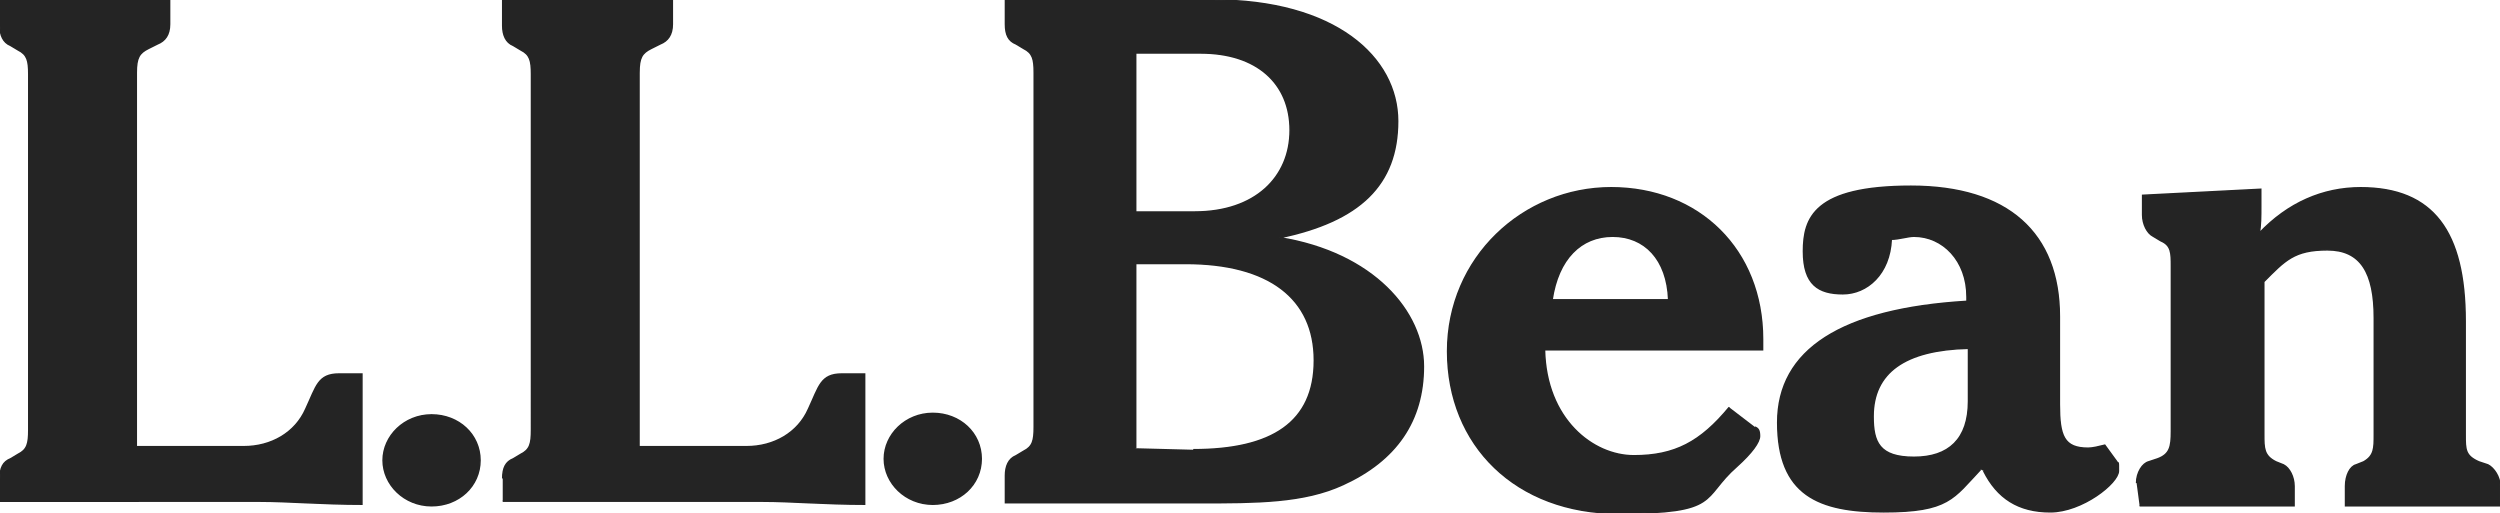 <?xml version="1.0" encoding="UTF-8"?> <svg xmlns="http://www.w3.org/2000/svg" xmlns:i="http://ns.adobe.com/AdobeIllustrator/10.0/" id="Layer_1" data-name="Layer 1" version="1.1" viewBox="0 0 165.1 33.9"><defs><style> .cls-1 { fill: #242424; stroke: #242424; stroke-width: .1px; } </style></defs><path class="cls-1" d="M75,14V3.5h4.3c3.7,0,5.9,2,5.9,5.1s-2.3,5.4-6.3,5.4h-3.9ZM66.4,33.2h12.8c3.8,0,6.9,0,9.5-1.2,3.5-1.6,5.3-4.2,5.3-7.8s-3.3-7.5-9.5-8.5c5.3-1.1,7.8-3.5,7.8-7.7S88.2,0,80.1,0h-13.7v1.6c0,.7.2,1.1.7,1.3l.5.3c.6.3.7.7.7,1.6v23.4c0,.9-.1,1.3-.7,1.6l-.5.3c-.5.2-.7.7-.7,1.3v1.6ZM75,29.6v-12.2h3.3c5.5,0,8.5,2.3,8.5,6.4s-2.8,5.9-8,5.9"></path><path class="cls-1" d="M102.5,19.8c.4-2.7,1.9-4.2,4-4.2s3.6,1.5,3.7,4.2h-7.7ZM114.2,26.9c-1.9,2.3-3.6,3.2-6.3,3.2s-5.8-2.4-5.9-7h14.4v-.7c0-5.9-4.2-10-10-10s-10.8,4.6-10.8,10.8,4.5,10.7,11.3,10.7,5.4-1,7.8-3.1c1-.9,1.5-1.6,1.5-2s-.1-.5-.3-.6"></path><path class="cls-1" d="M130,23v3.5c0,2.5-1.3,3.7-3.6,3.7s-2.7-1-2.7-2.7c0-2.9,2.1-4.4,6.3-4.5ZM131,31.1c.9,1.8,2.3,2.7,4.4,2.7s4.5-1.9,4.5-2.7,0-.4-.1-.6l-.8-1.1c-.4.1-.8.2-1.1.2-1.6,0-1.9-.8-1.9-2.9v-5.8c0-5.5-3.4-8.6-9.8-8.6s-7.1,2.1-7.1,4.3,1,2.8,2.6,2.8,3.1-1.3,3.2-3.6c.5,0,1.1-.2,1.5-.2,1.9,0,3.5,1.6,3.5,4v.3c-8.3.5-12.5,3.2-12.5,8s2.7,5.9,7,5.9,4.6-.9,6.4-2.8"></path><path class="cls-1" d="M141.1,31.9c0-.7.4-1.3.8-1.4l.6-.2c.8-.3.9-.8.9-1.8v-10.9c0-.9,0-1.4-.7-1.7l-.5-.3c-.4-.2-.7-.8-.7-1.4v-1.3l7.8-.4v1.1c0,.7,0,1.3-.1,1.8,1.9-2,4.2-3,6.7-3,4.8,0,6.9,2.9,6.9,8.8v7.5c0,1,0,1.4.9,1.8l.6.2c.4.2.8.8.8,1.4v1.3h-10.2v-1.3c0-.7.3-1.3.7-1.4l.5-.2c.7-.4.7-.9.7-1.8v-7.7c0-3-.9-4.5-3.1-4.5s-2.8.7-4.2,2.1v10.1c0,.9,0,1.4.8,1.8l.5.2c.4.2.7.8.7,1.4v1.3h-10.2"></path><path class="cls-1" d="M61.6,27.3c1.8,0,3.2,1.3,3.2,3s-1.4,3-3.2,3-3.2-1.4-3.2-3,1.4-3,3.2-3"></path><path class="cls-1" d="M0,31.6c0-.7.2-1.1.7-1.3l.5-.3c.6-.3.7-.7.7-1.6V4.9c0-.9-.1-1.3-.7-1.6l-.5-.3c-.5-.2-.7-.7-.7-1.3V0h11.2v1.6c0,.7-.3,1.1-.8,1.3l-.6.3c-.6.3-.8.6-.8,1.6v24.7h7.1c1.8,0,3.4-.9,4.1-2.5.7-1.5.8-2.3,2.2-2.3h1.5v8.6c-2.6,0-4.9-.2-6.7-.2H0"></path><path class="cls-1" d="M33.2,31.6c0-.7.2-1.1.7-1.3l.5-.3c.6-.3.7-.7.7-1.6V4.9c0-.9-.1-1.3-.7-1.6l-.5-.3c-.5-.2-.7-.7-.7-1.3V0h11.2v1.6c0,.7-.3,1.1-.8,1.3l-.6.3c-.6.3-.8.6-.8,1.6v24.7h7.1c1.8,0,3.4-.9,4.1-2.5.7-1.5.8-2.3,2.2-2.3h1.5v8.6c-2.6,0-4.9-.2-6.7-.2h-17.2"></path><path class="cls-1" d="M28.5,27.4c1.8,0,3.2,1.3,3.2,3s-1.4,3-3.2,3-3.2-1.4-3.2-3,1.4-3,3.2-3"></path></svg> 